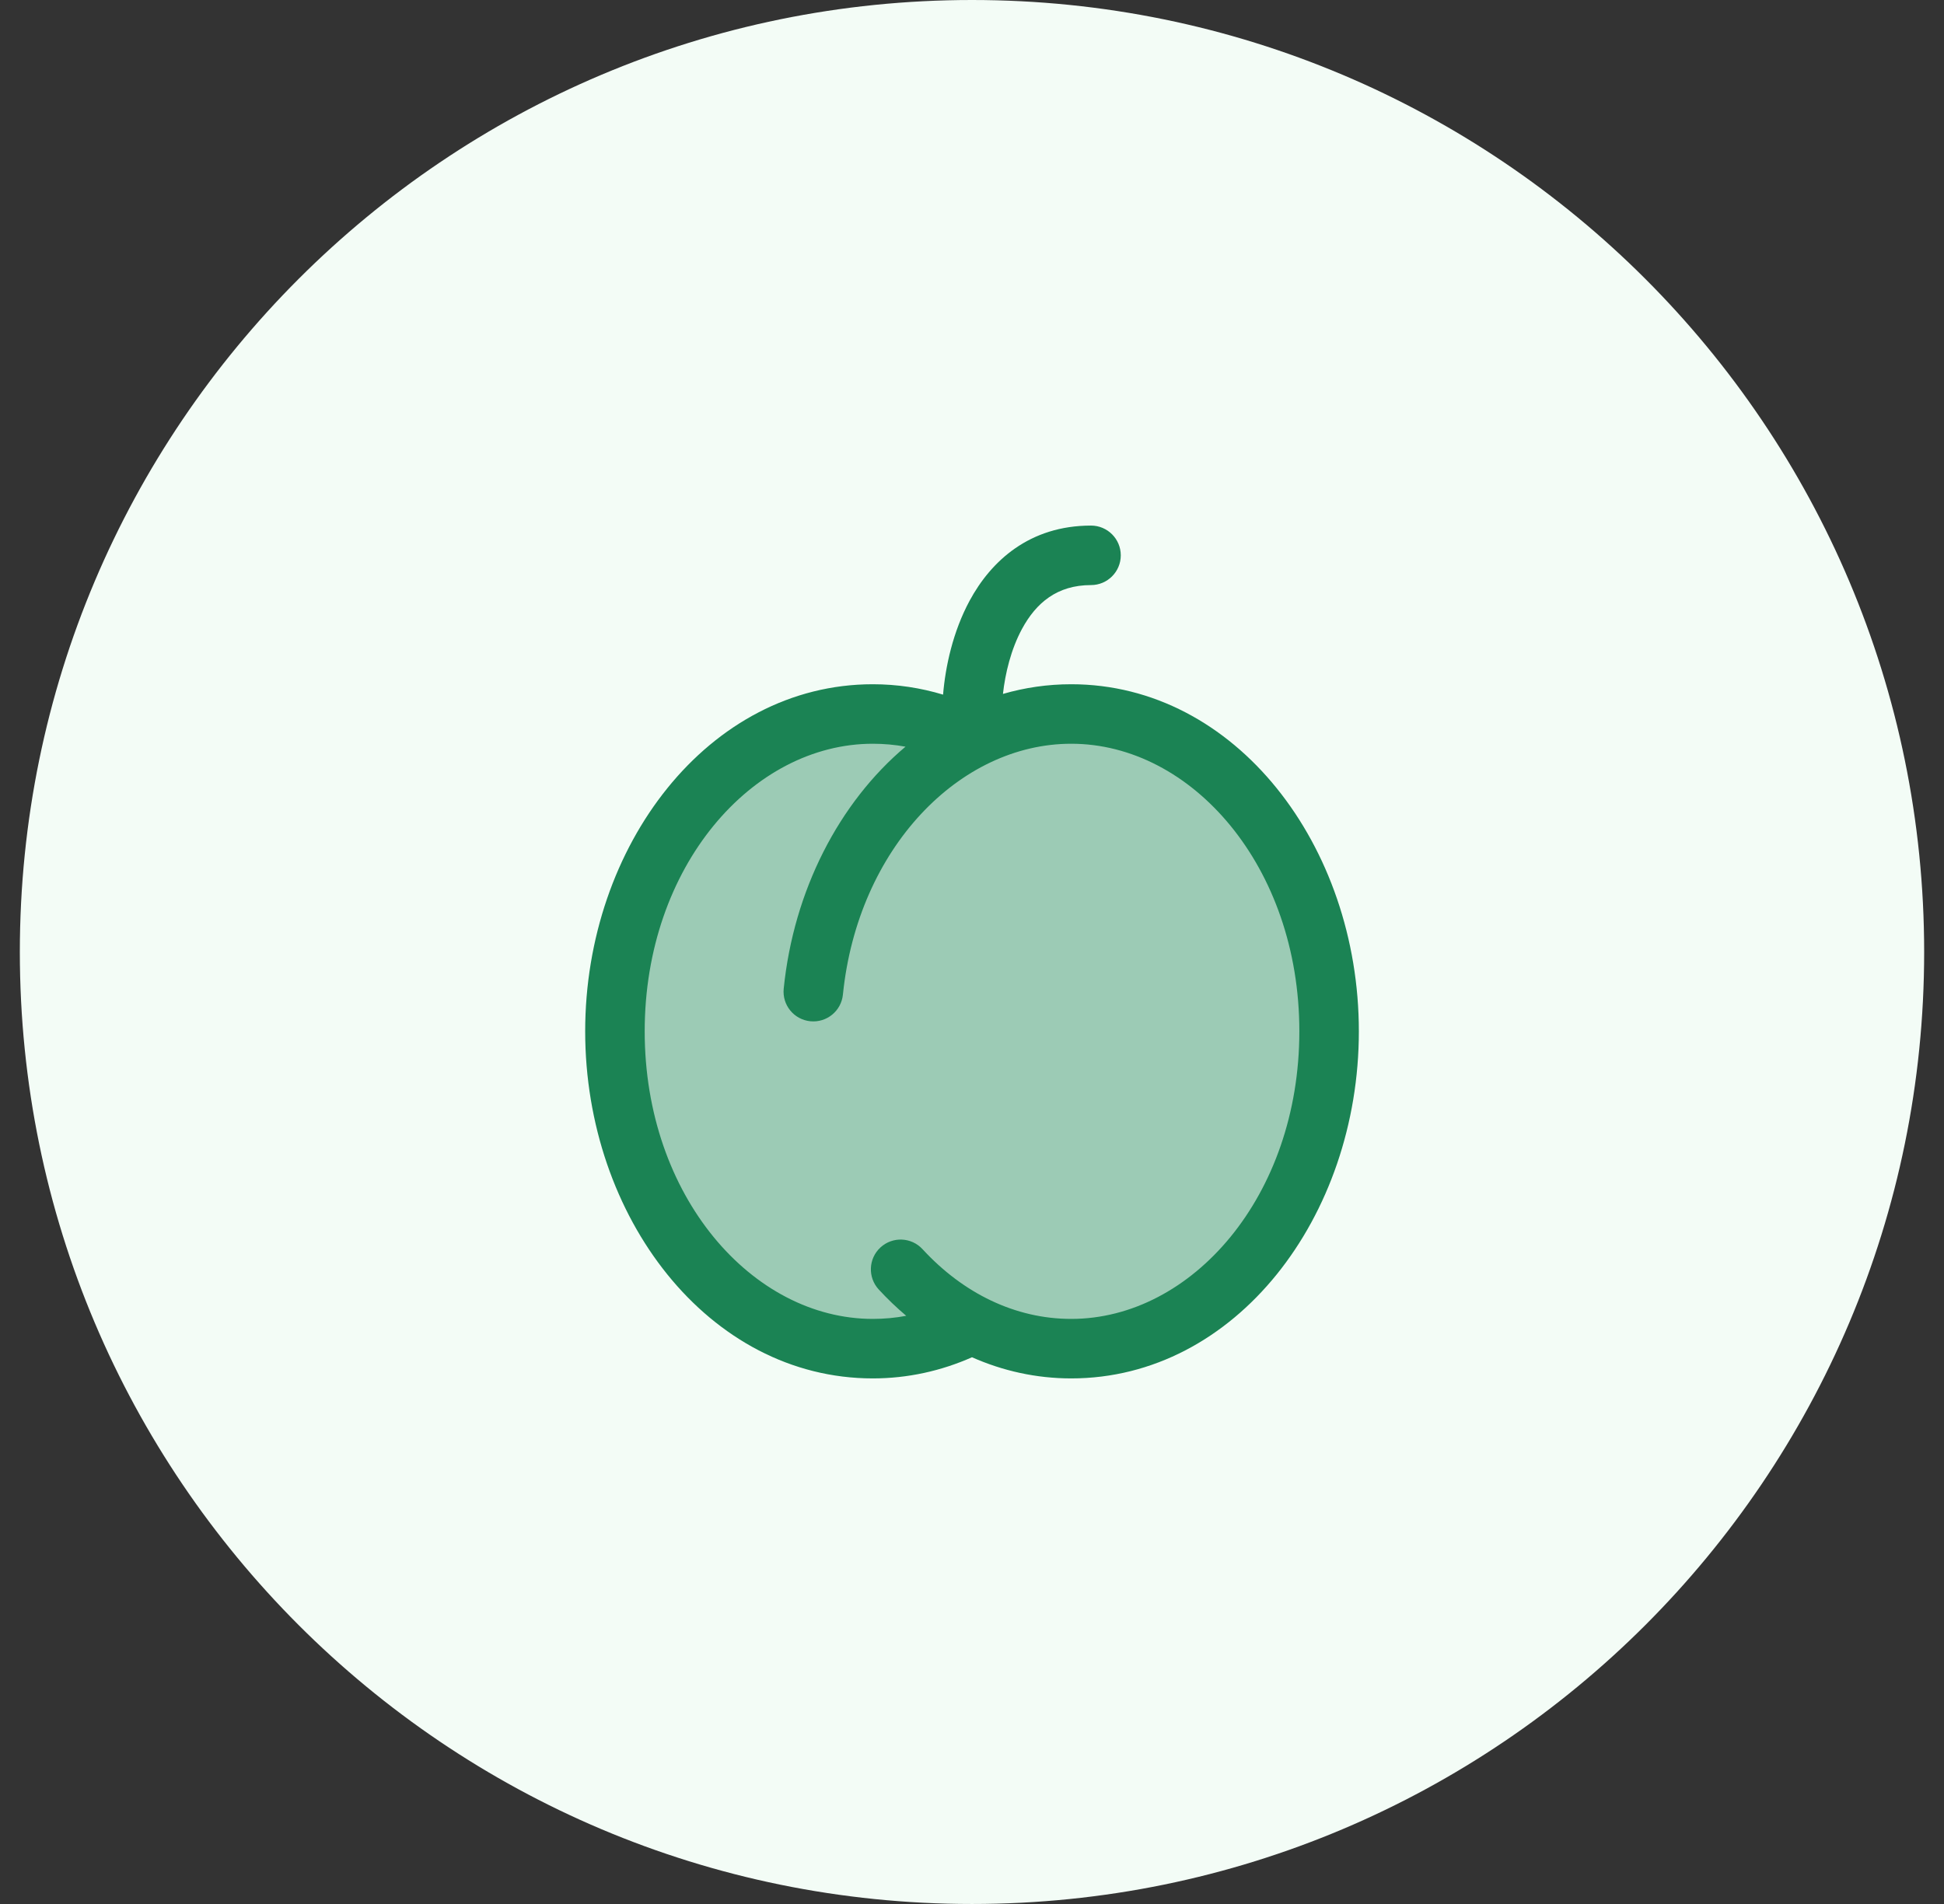 <svg width="49" height="48" viewBox="0 0 49 48" fill="none" xmlns="http://www.w3.org/2000/svg">
<rect x="0" y="0" width="49" height="48" fill="#333333" stroke="none"/>
<path d="M0.5 24C0.5 10.745 11.245 0 24.5 0C37.755 0 48.5 10.745 48.5 24C48.5 37.255 37.755 48 24.5 48C11.245 48 0.5 37.255 0.5 24Z" fill="#F3FCF6"/>
<path opacity="0.4" d="M27 34C30.59 34 33.501 30.418 33.501 26C33.501 21.582 30.59 18 27 18C26.118 18 25.273 18.217 24.5 18.609C23.73 18.214 22.886 18 22 18C18.41 18 15.5 21.582 15.5 26C15.5 30.418 18.41 34 22 34C22.886 34 23.732 33.782 24.502 33.388C25.271 33.782 26.115 34 27 34Z" fill="#1B8354"/>
<path fill-rule="evenodd" clip-rule="evenodd" d="M25.28 17.494C25.337 16.976 25.483 16.369 25.76 15.856C26.117 15.196 26.647 14.75 27.5 14.75C27.914 14.75 28.25 14.414 28.25 14C28.25 13.586 27.914 13.25 27.5 13.25C25.953 13.25 24.983 14.138 24.44 15.144C24.019 15.924 23.829 16.806 23.771 17.512C23.205 17.341 22.612 17.25 22 17.25C17.858 17.25 14.75 21.32 14.75 26C14.75 30.68 17.858 34.75 22 34.75C22.881 34.75 23.723 34.561 24.5 34.217C25.275 34.56 26.117 34.75 27.001 34.75C31.143 34.75 34.251 30.68 34.251 26C34.251 21.32 31.143 17.25 27.001 17.25C26.405 17.25 25.829 17.335 25.28 17.494ZM22 18.75C22.279 18.75 22.554 18.775 22.824 18.824C21.148 20.233 20.004 22.452 19.754 24.924C19.712 25.337 20.012 25.704 20.424 25.746C20.837 25.788 21.204 25.488 21.246 25.076C21.62 21.386 24.186 18.75 27.001 18.75C30.038 18.75 32.751 21.843 32.751 26C32.751 30.157 30.038 33.25 27.001 33.25C25.593 33.25 24.279 32.607 23.253 31.492C22.972 31.187 22.498 31.168 22.193 31.448C21.888 31.729 21.869 32.203 22.149 32.508C22.368 32.745 22.599 32.967 22.842 33.172C22.567 33.224 22.286 33.25 22 33.25C18.962 33.25 16.25 30.157 16.25 26C16.25 21.843 18.962 18.75 22 18.75Z" fill="#1B8354"/>
</svg>
